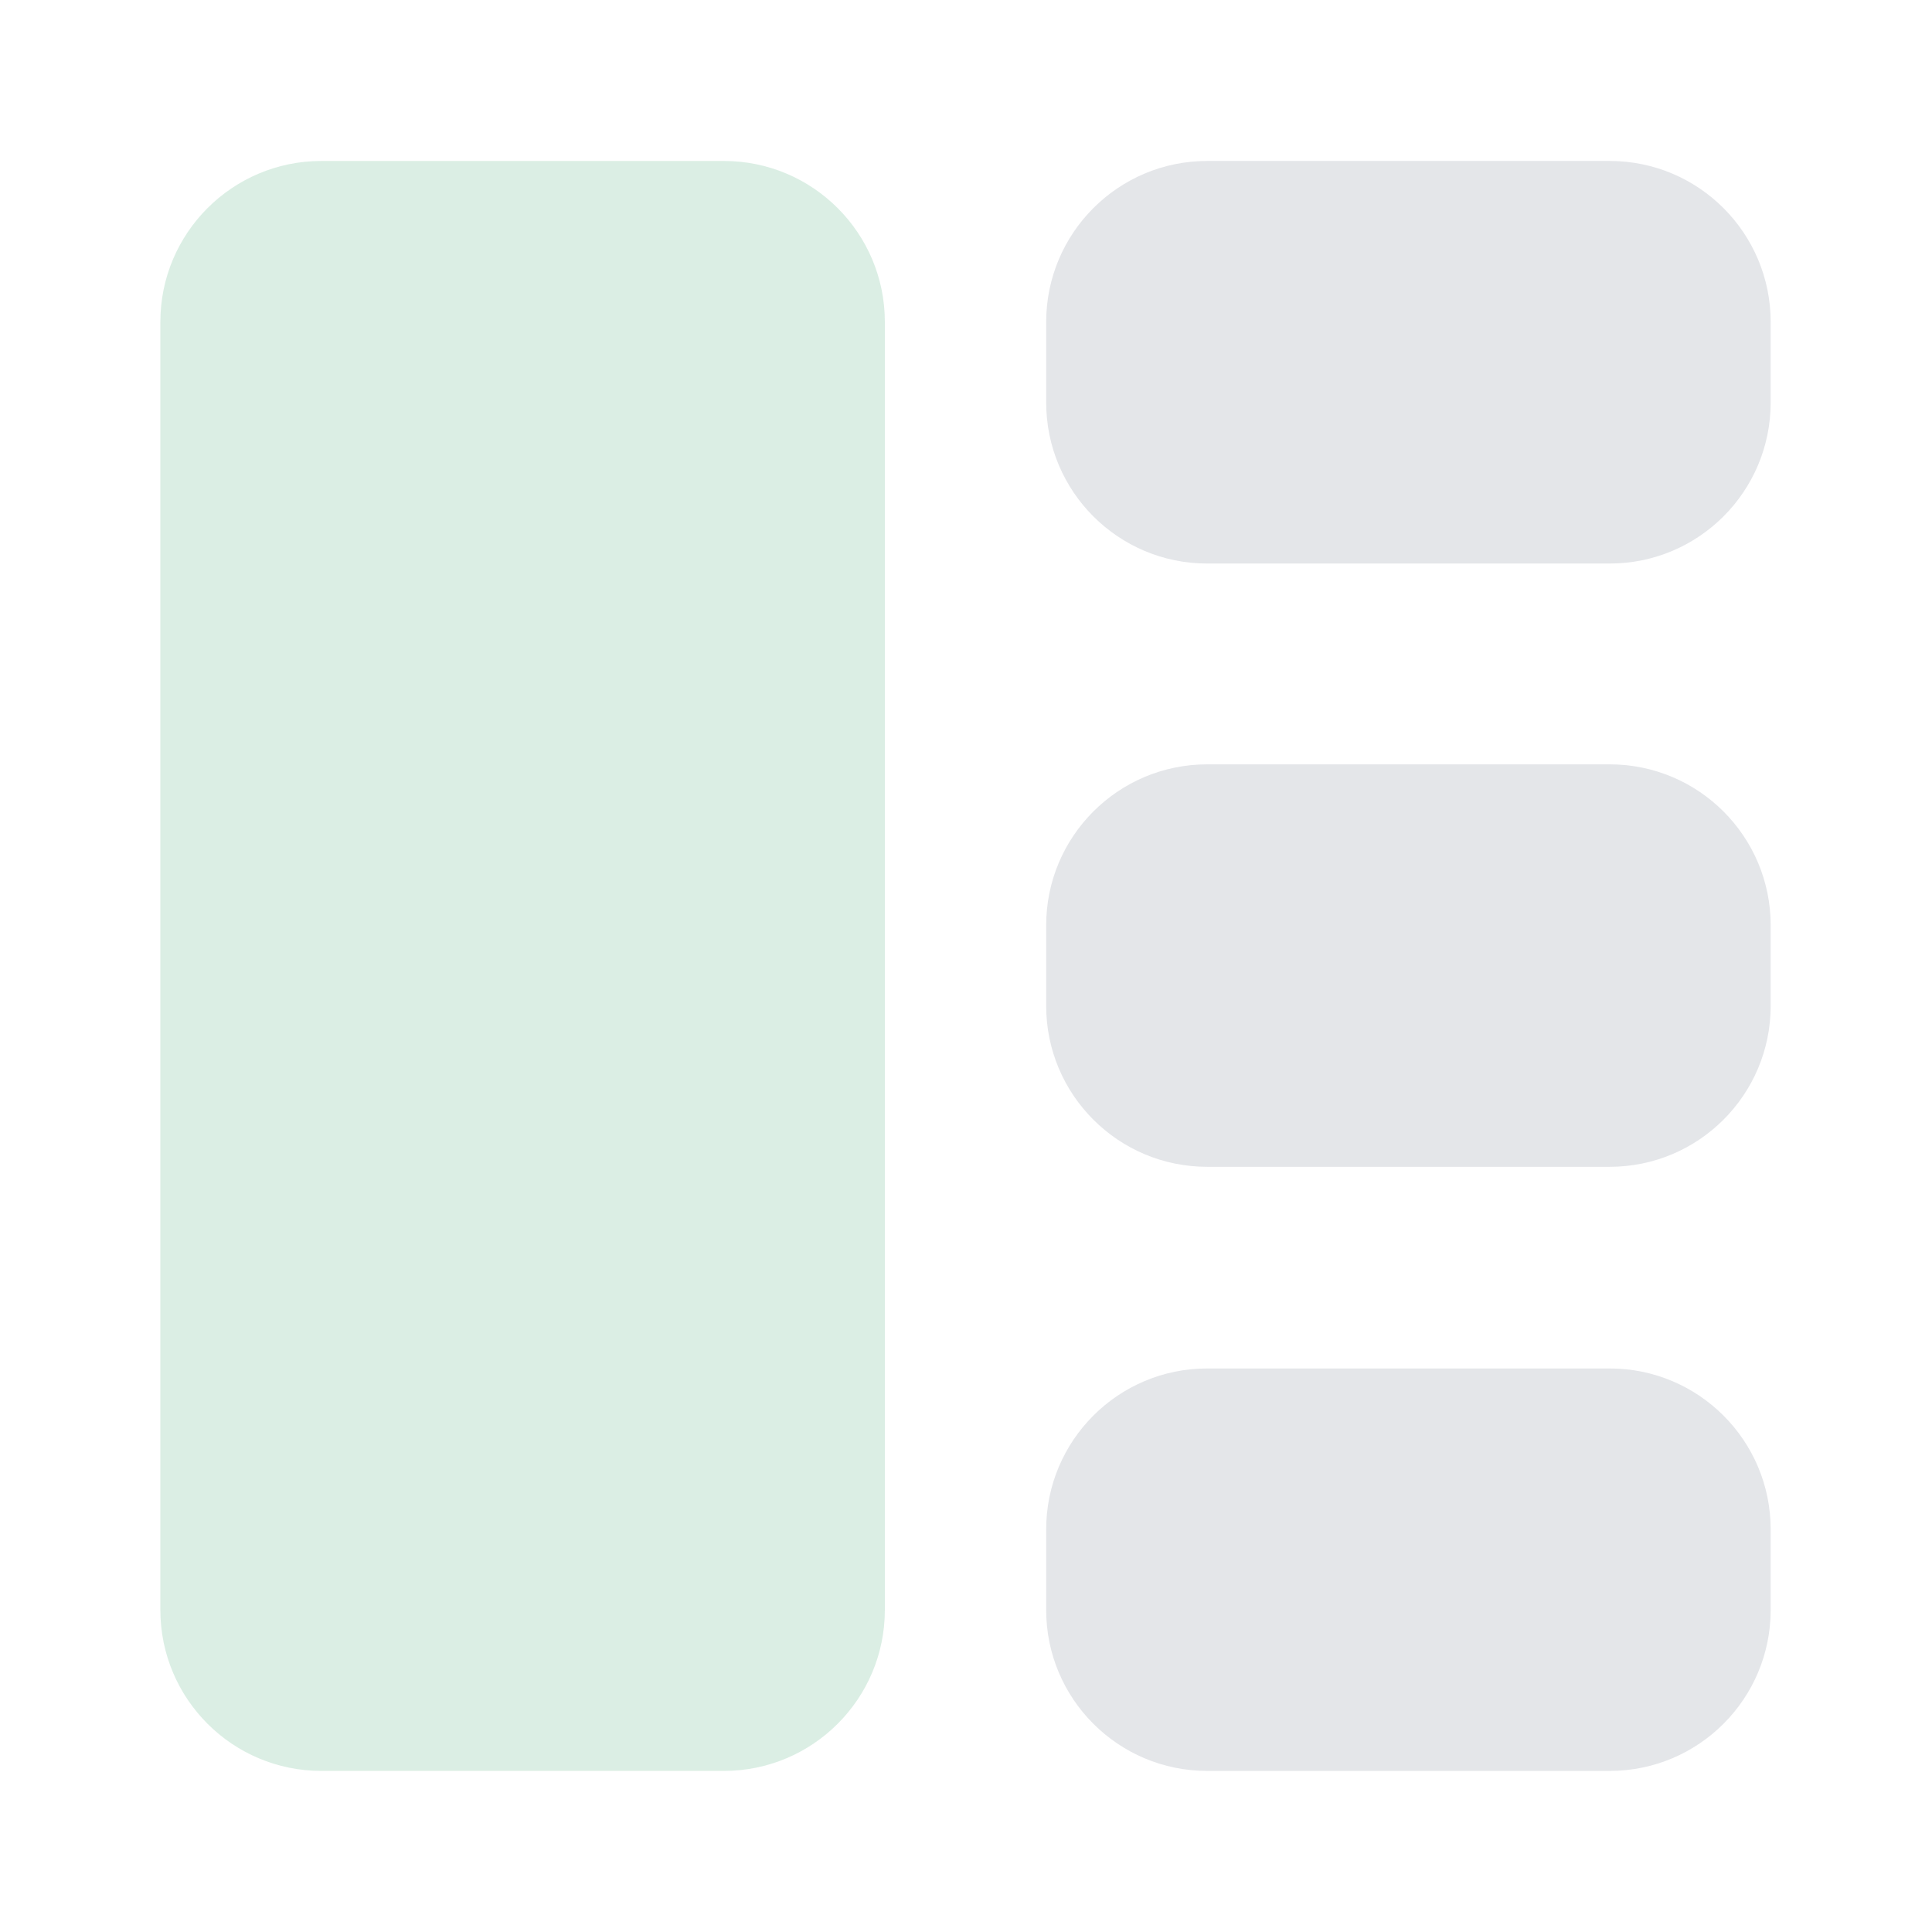 <svg width="16" height="16" viewBox="0 0 16 16" fill="none" xmlns="http://www.w3.org/2000/svg">
<g opacity="0.24">
<path fill-rule="evenodd" clip-rule="evenodd" d="M14.664 2.667C14.664 1.93 14.067 1.333 13.331 1.333H9.997C9.261 1.333 8.664 1.93 8.664 2.667V3.333C8.664 4.07 9.261 4.667 9.997 4.667H13.331C14.067 4.667 14.664 4.07 14.664 3.333V2.667Z" fill="#9096A5"/>
<path fill-rule="evenodd" clip-rule="evenodd" d="M14.664 12.666C14.664 11.93 14.067 11.333 13.331 11.333H9.997C9.261 11.333 8.664 11.93 8.664 12.666V13.333C8.664 14.069 9.261 14.666 9.997 14.666H13.331C14.067 14.666 14.664 14.069 14.664 13.333V12.666Z" fill="#9096A5"/>
<path fill-rule="evenodd" clip-rule="evenodd" d="M14.664 7.663C14.664 6.927 14.067 6.33 13.331 6.33H9.997C9.261 6.33 8.664 6.927 8.664 7.663V8.33C8.664 9.066 9.261 9.663 9.997 9.663H13.331C14.067 9.663 14.664 9.066 14.664 8.33V7.663Z" fill="#9096A5"/>
<path fill-rule="evenodd" clip-rule="evenodd" d="M7.328 2.666C7.328 1.93 6.731 1.333 5.995 1.333H2.661C1.925 1.333 1.328 1.93 1.328 2.666V13.333C1.328 14.069 1.925 14.666 2.661 14.666H5.995C6.731 14.666 7.328 14.069 7.328 13.333V2.666Z" fill="#6ABA90"/>
</g>
</svg>
